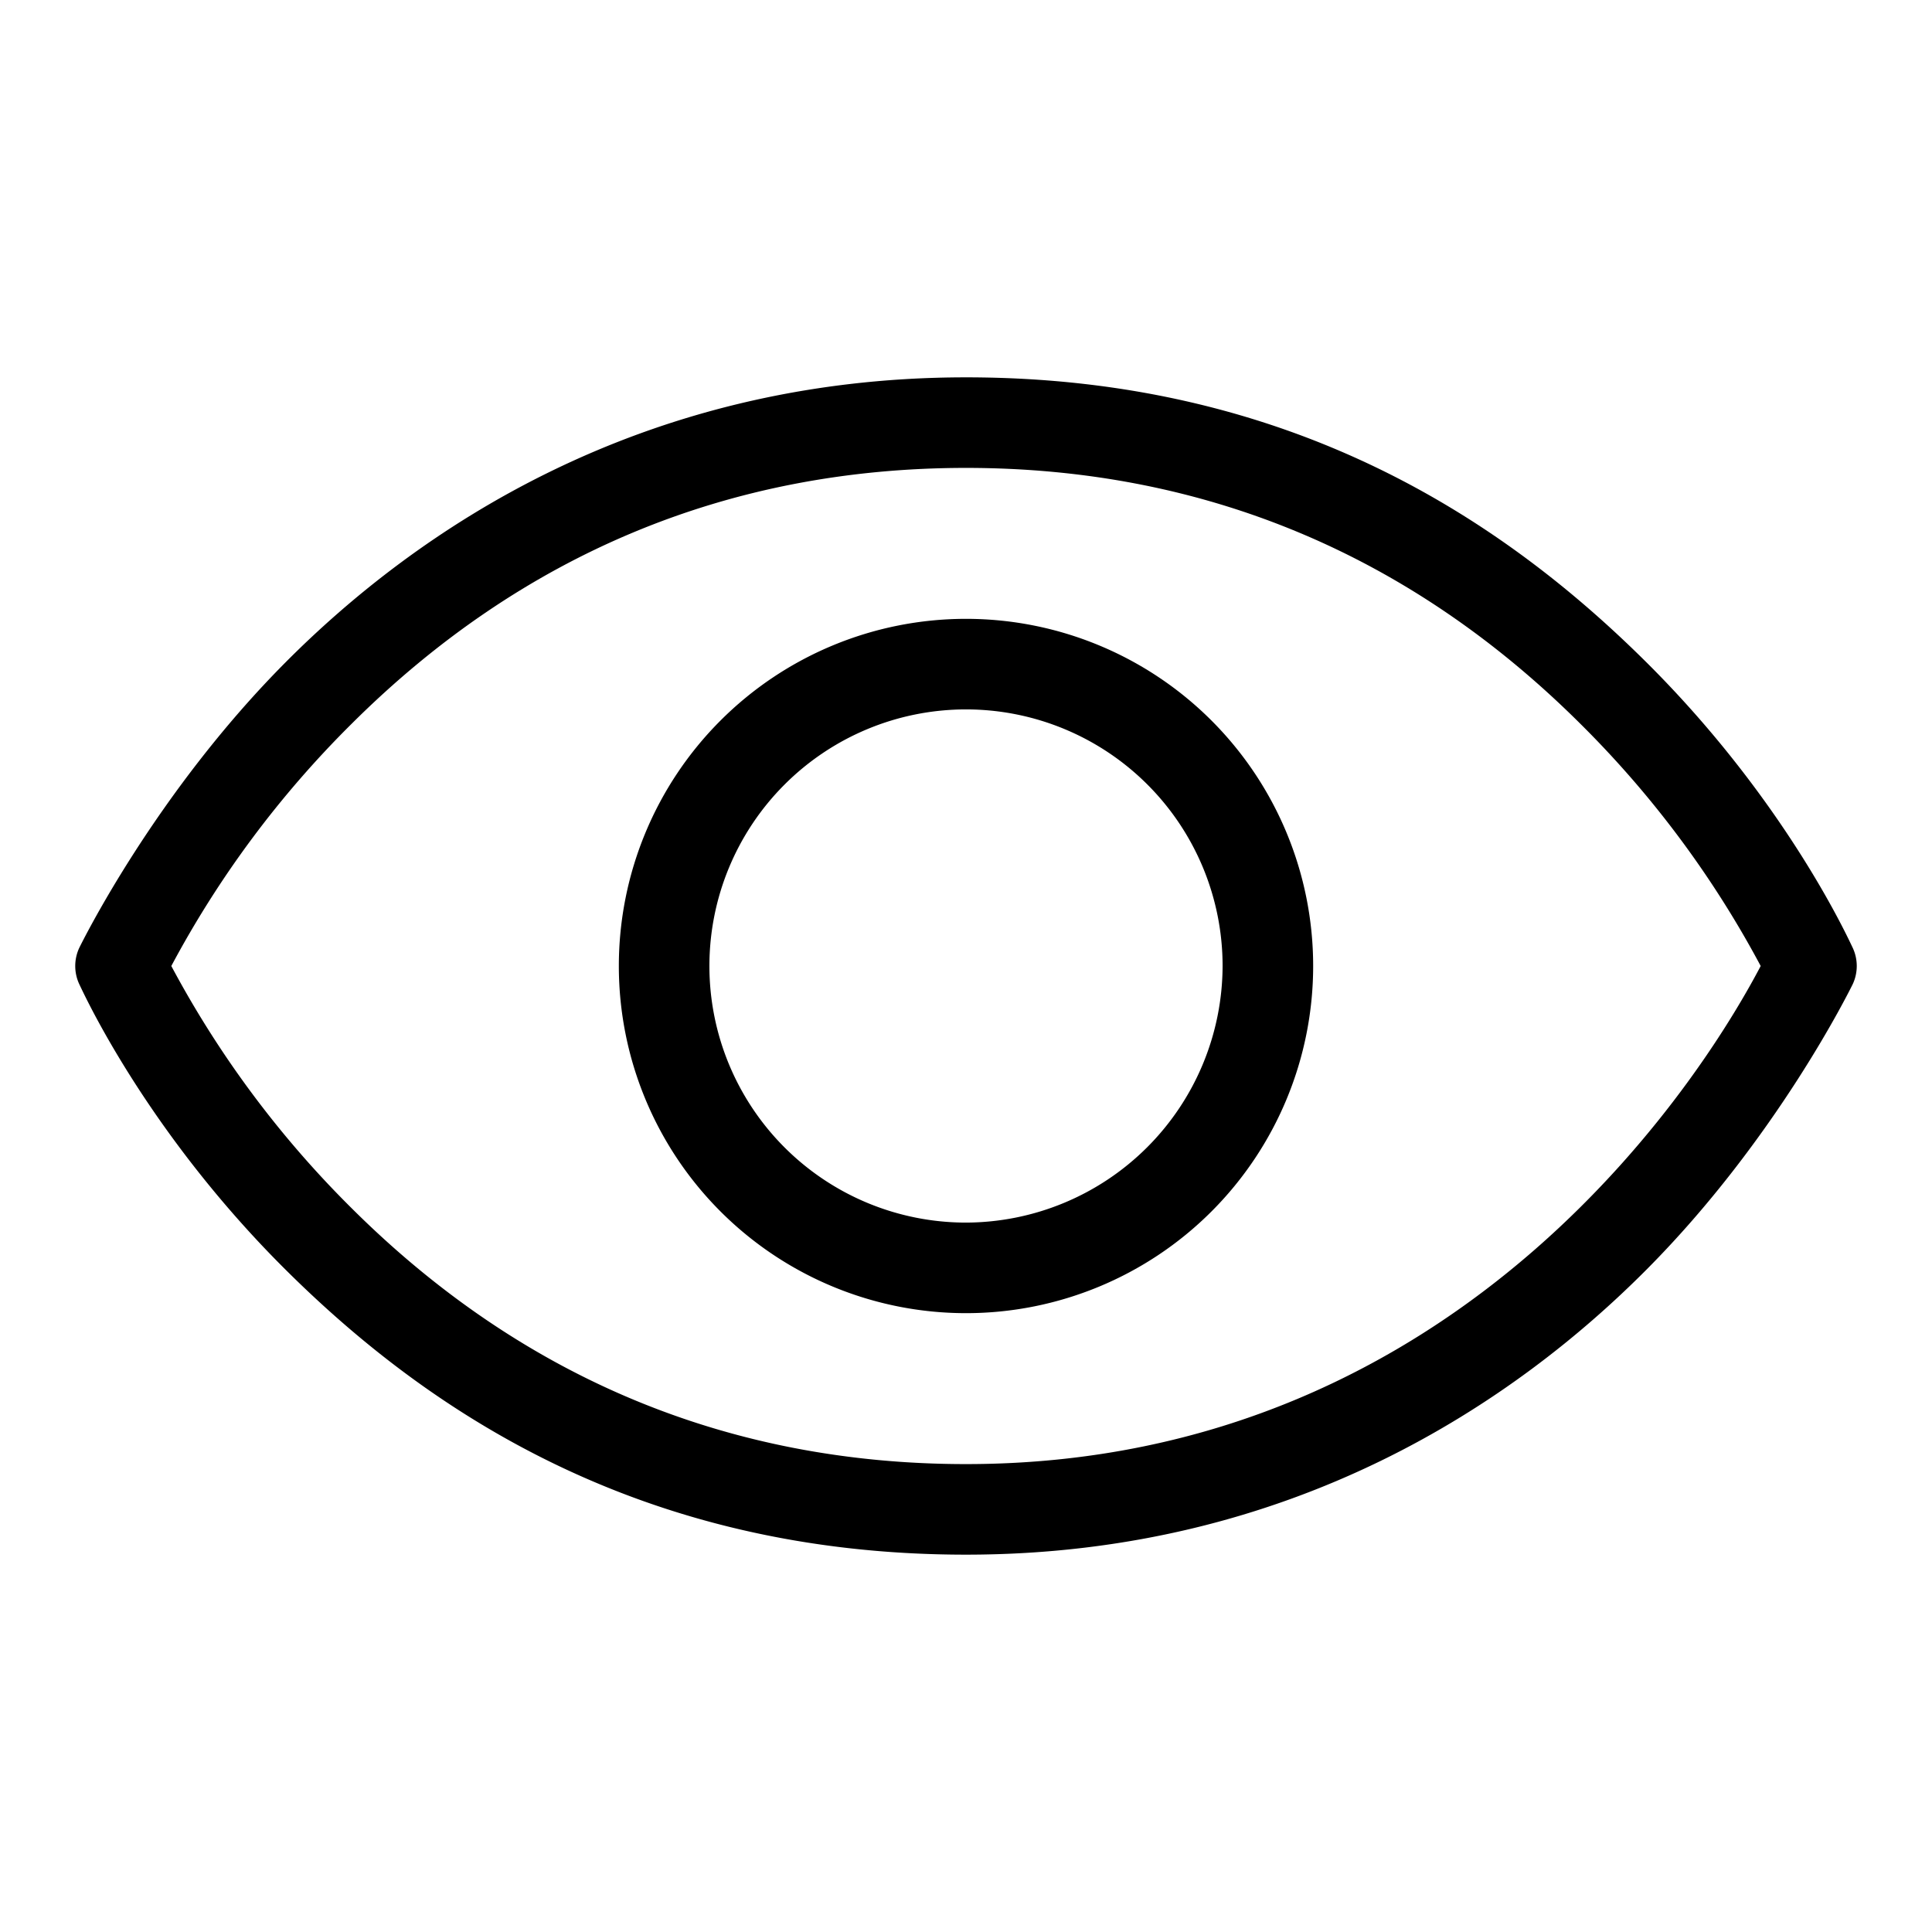 <svg xmlns="http://www.w3.org/2000/svg" viewBox="0 0 256 256" fill="currentColor"><path d="M245.5,125.6c-.4-.8-8.7-19.3-27.3-37.8S171.4,50,128,50,55,70.5,37.8,87.8s-26.9,37-27.3,37.8a5.7,5.7,0,0,0,0,4.8c.4.8,8.7,19.3,27.3,37.8S84.6,206,128,206s73-20.5,90.2-37.8,26.9-37,27.3-37.8A5.7,5.7,0,0,0,245.5,125.6ZM128,194c-31.4,0-58.8-11.4-81.4-33.9A133.9,133.9,0,0,1,22.7,128,133.9,133.9,0,0,1,46.6,95.9C69.2,73.4,96.6,62,128,62s58.8,11.4,81.4,33.9A133.9,133.9,0,0,1,233.3,128C226.9,140.2,195,194,128,194Zm0-112a46,46,0,1,0,46,46A46,46,0,0,0,128,82Zm0,80a34,34,0,1,1,34-34A34.1,34.1,0,0,1,128,162Z"/></svg>